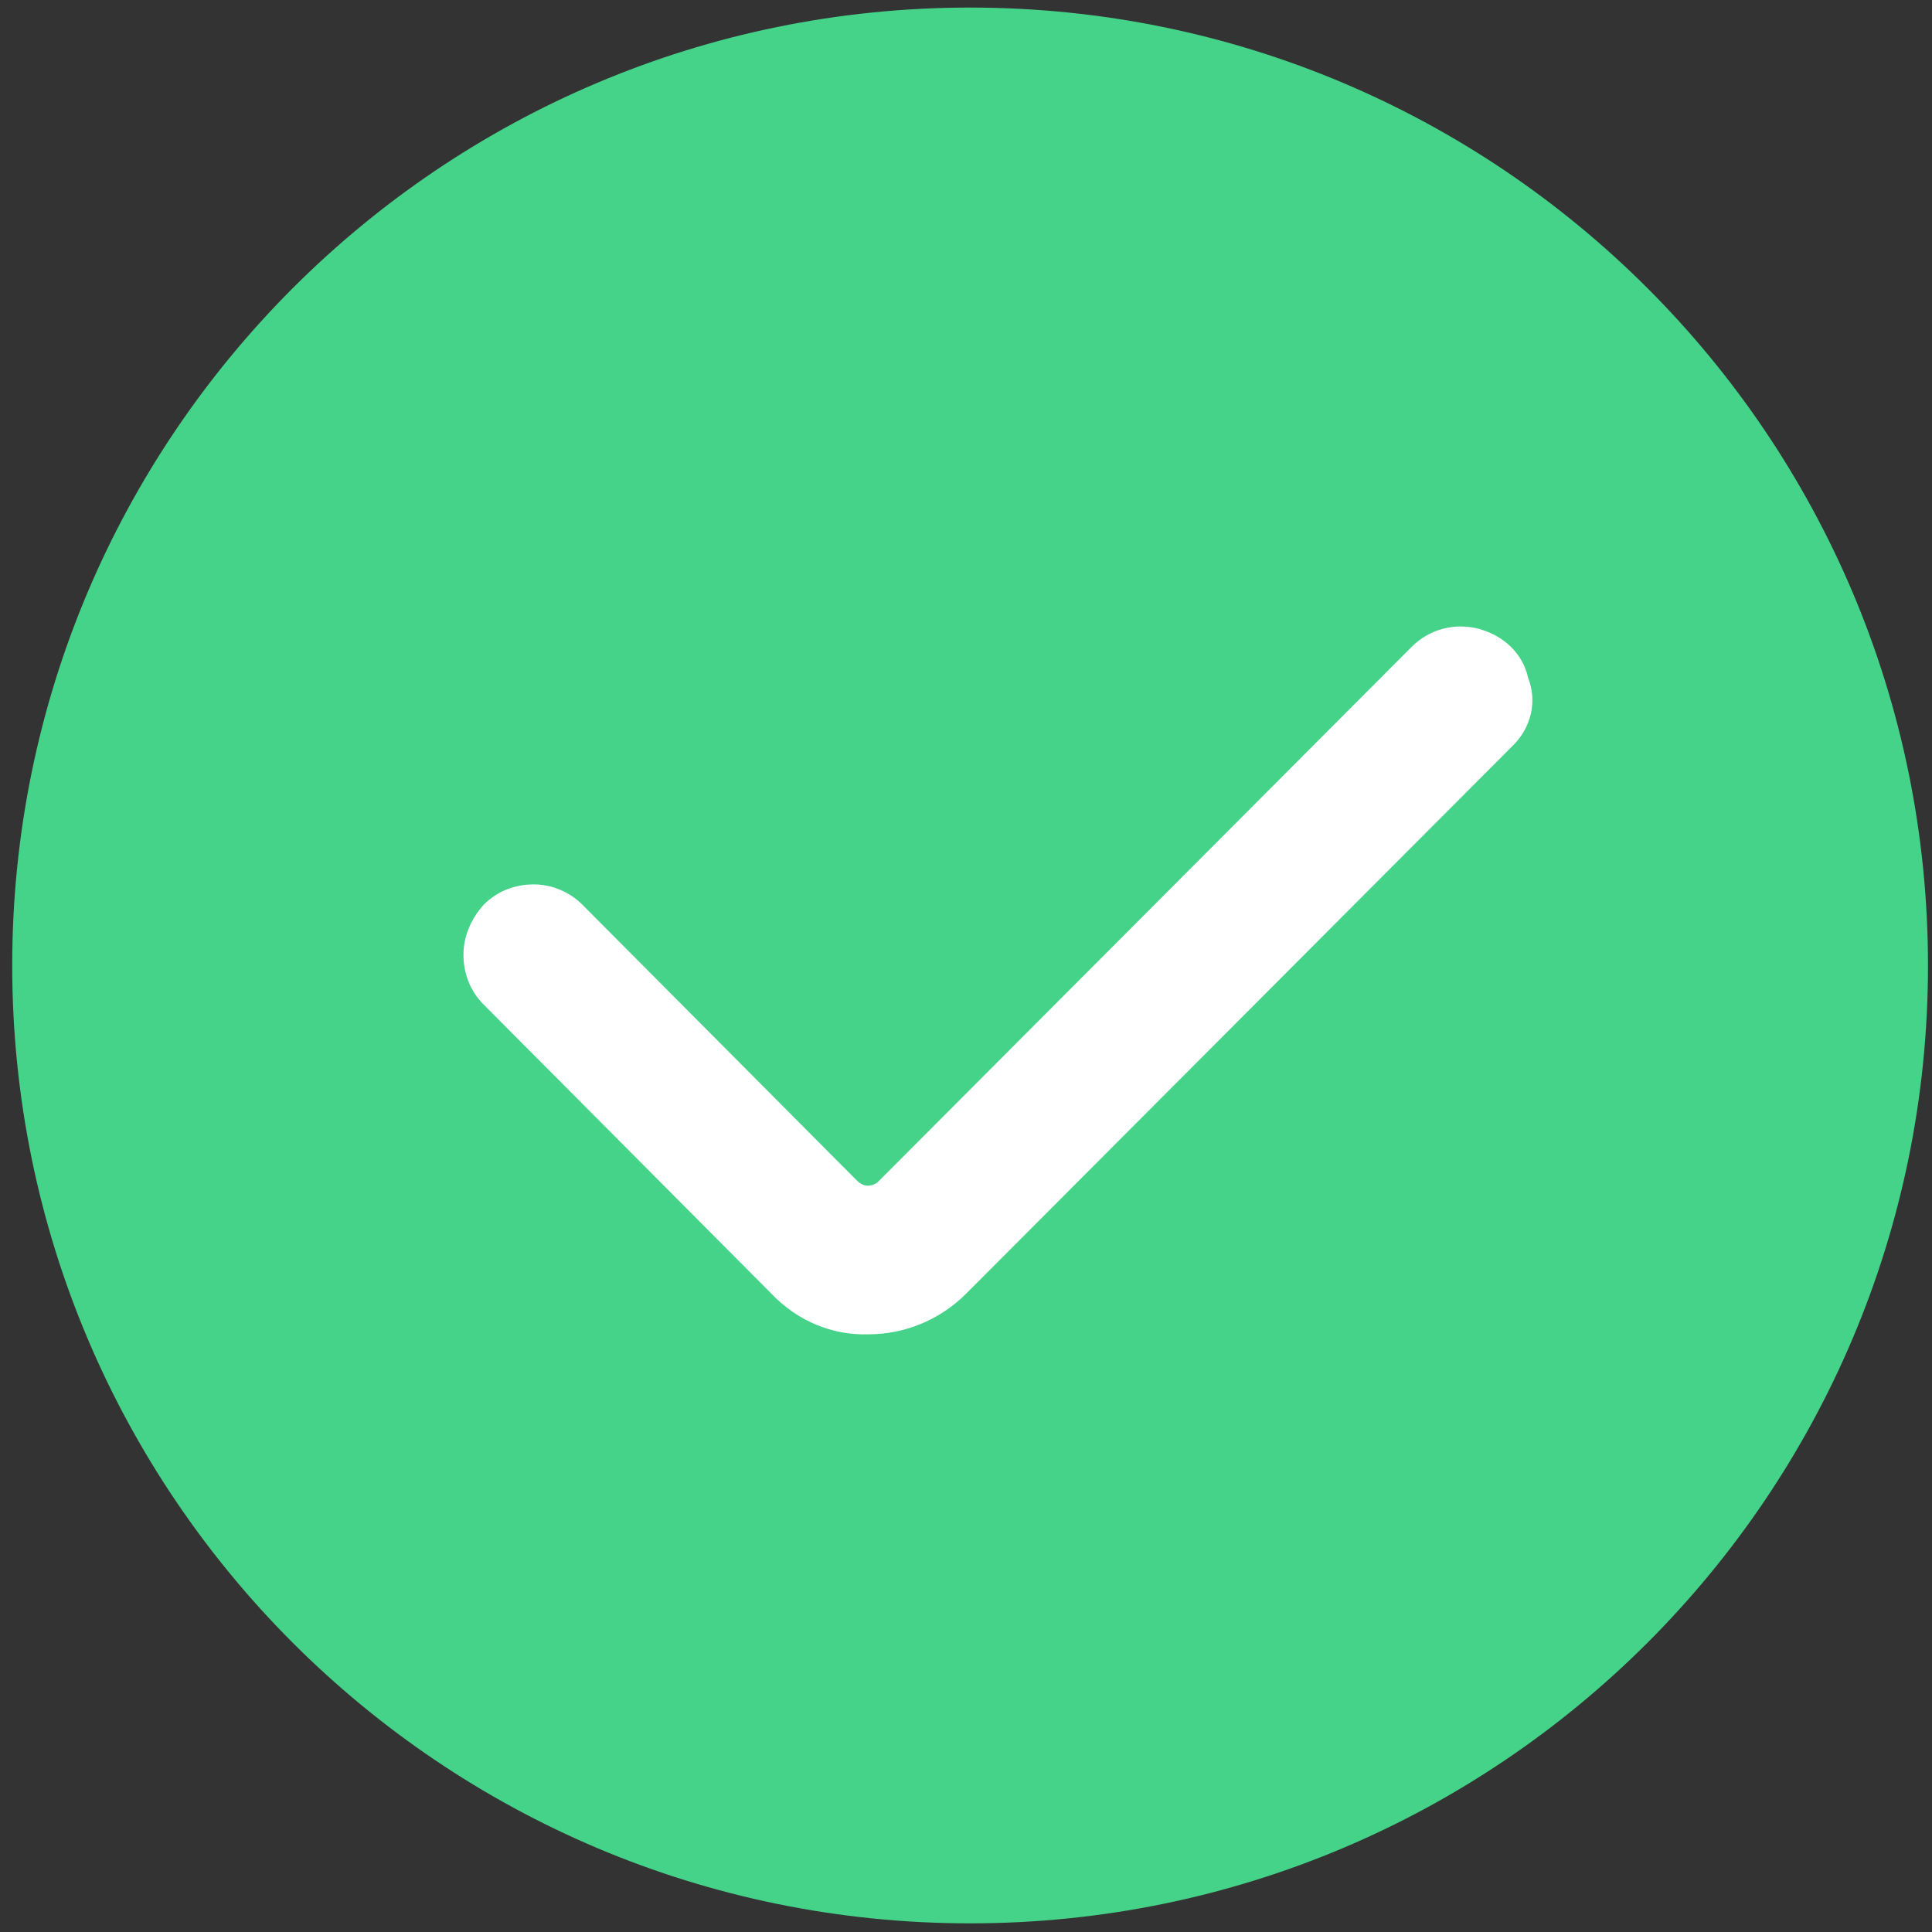<svg width="143" height="143" viewBox="0 0 143 143" fill="none" xmlns="http://www.w3.org/2000/svg">
<rect x="0" y="0" width="143" height="143" fill="#333333" stroke="none"/>
<path d="M71.804 142.36C110.961 142.36 142.704 110.617 142.704 71.46C142.704 32.303 110.961 0.56 71.804 0.56C32.647 0.56 0.904 32.303 0.904 71.46C0.904 110.617 32.647 142.36 71.804 142.36Z" fill="#45D289"/>
<path d="M112.004 55.16L71.504 95.76C69.604 97.66 67.004 98.76 64.304 98.76C61.604 98.86 59.004 97.76 57.104 95.76L35.804 74.36C34.804 73.36 34.304 72.06 34.304 70.66C34.304 69.26 34.904 67.96 35.804 66.96C36.804 65.96 38.104 65.46 39.504 65.46C40.904 65.46 42.204 66.06 43.104 66.96L63.404 87.36C63.604 87.56 63.904 87.76 64.204 87.76C64.504 87.76 64.804 87.66 65.004 87.46L104.504 47.86C105.804 46.56 107.704 46.06 109.504 46.56C111.304 47.06 112.704 48.36 113.104 50.16C113.804 51.96 113.304 53.86 112.004 55.16Z" fill="white"/>
</svg>
